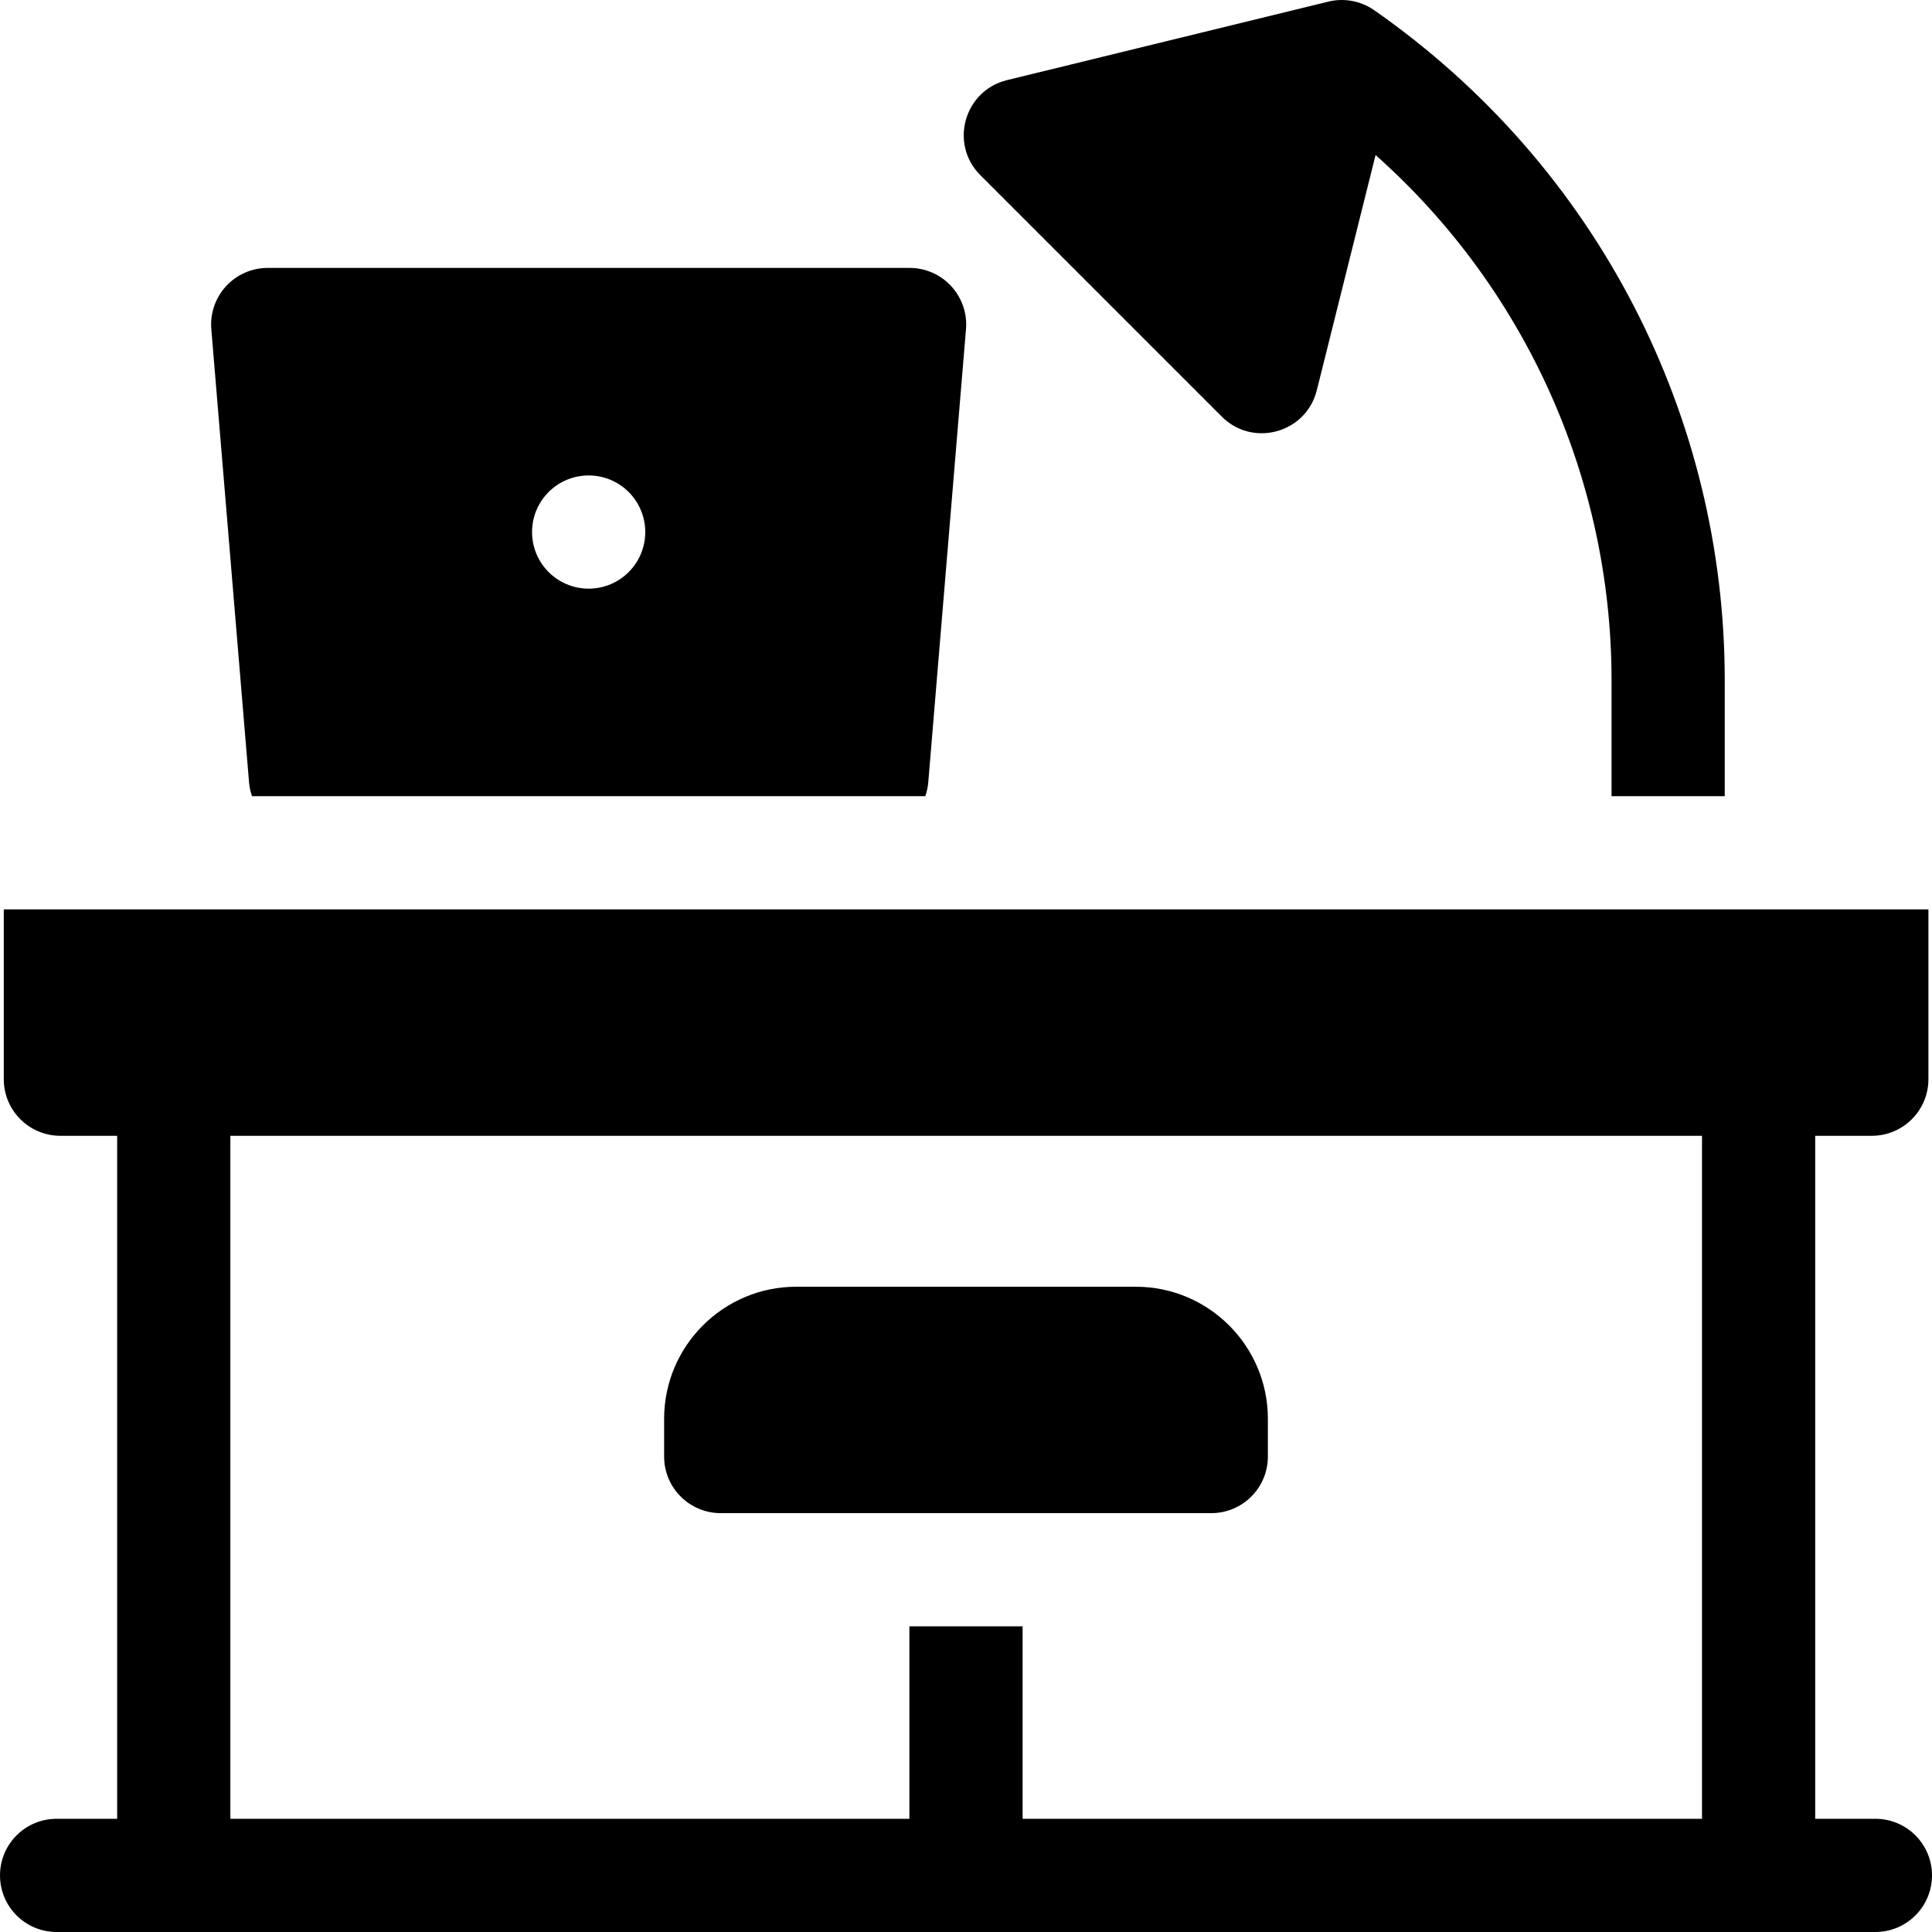 <svg id="Capa_1" enable-background="new 0 0 512 512" height="512" viewBox="0 0 512 512" width="512" xmlns="http://www.w3.org/2000/svg"><g><path d="m191 400.998h130c8.284 0 15-6.716 15-15v-10c0-19.299-15.701-35-35-35h-90c-19.299 0-35 15.701-35 35v10c0 8.284 6.716 15 15 15z"/><path d="m497 481.998h-15.95v-181h15c8.284 0 15-6.716 15-15v-45h-510.05v45c0 8.284 6.716 15 15 15h15.05v181h-16.05c-8.284 0-15 6.716-15 15s6.716 15 15 15h482c8.284 0 15-6.716 15-15s-6.716-15-15-15zm-45.95 0h-180.05v-51h-30v51h-179.95v-181h390z"/><path d="m323.8 110.42c8.237 8.238 22.337 4.324 25.159-6.971l15.579-62.362c39.498 35.081 62.536 85.651 62.536 139.167v30.744h30v-30.744c0-69.286-33.296-135.997-92.99-177.618-3.605-2.474-8.031-3.192-12.05-2.209l-85.189 20.813c-11.314 2.765-15.333 16.892-7.046 25.178z"/><path d="m66.002 207.343c.106 1.275.384 2.495.785 3.655h178.427c.401-1.16.679-2.38.785-3.655l10-120.101c.348-4.18-1.07-8.314-3.91-11.401s-6.843-4.843-11.038-4.843h-170.101c-4.195 0-8.198 1.756-11.038 4.843s-4.258 7.222-3.91 11.401zm89.998-81.345c8.284 0 15 6.716 15 15s-6.716 15-15 15-15-6.716-15-15 6.716-15 15-15z"/></g></svg>